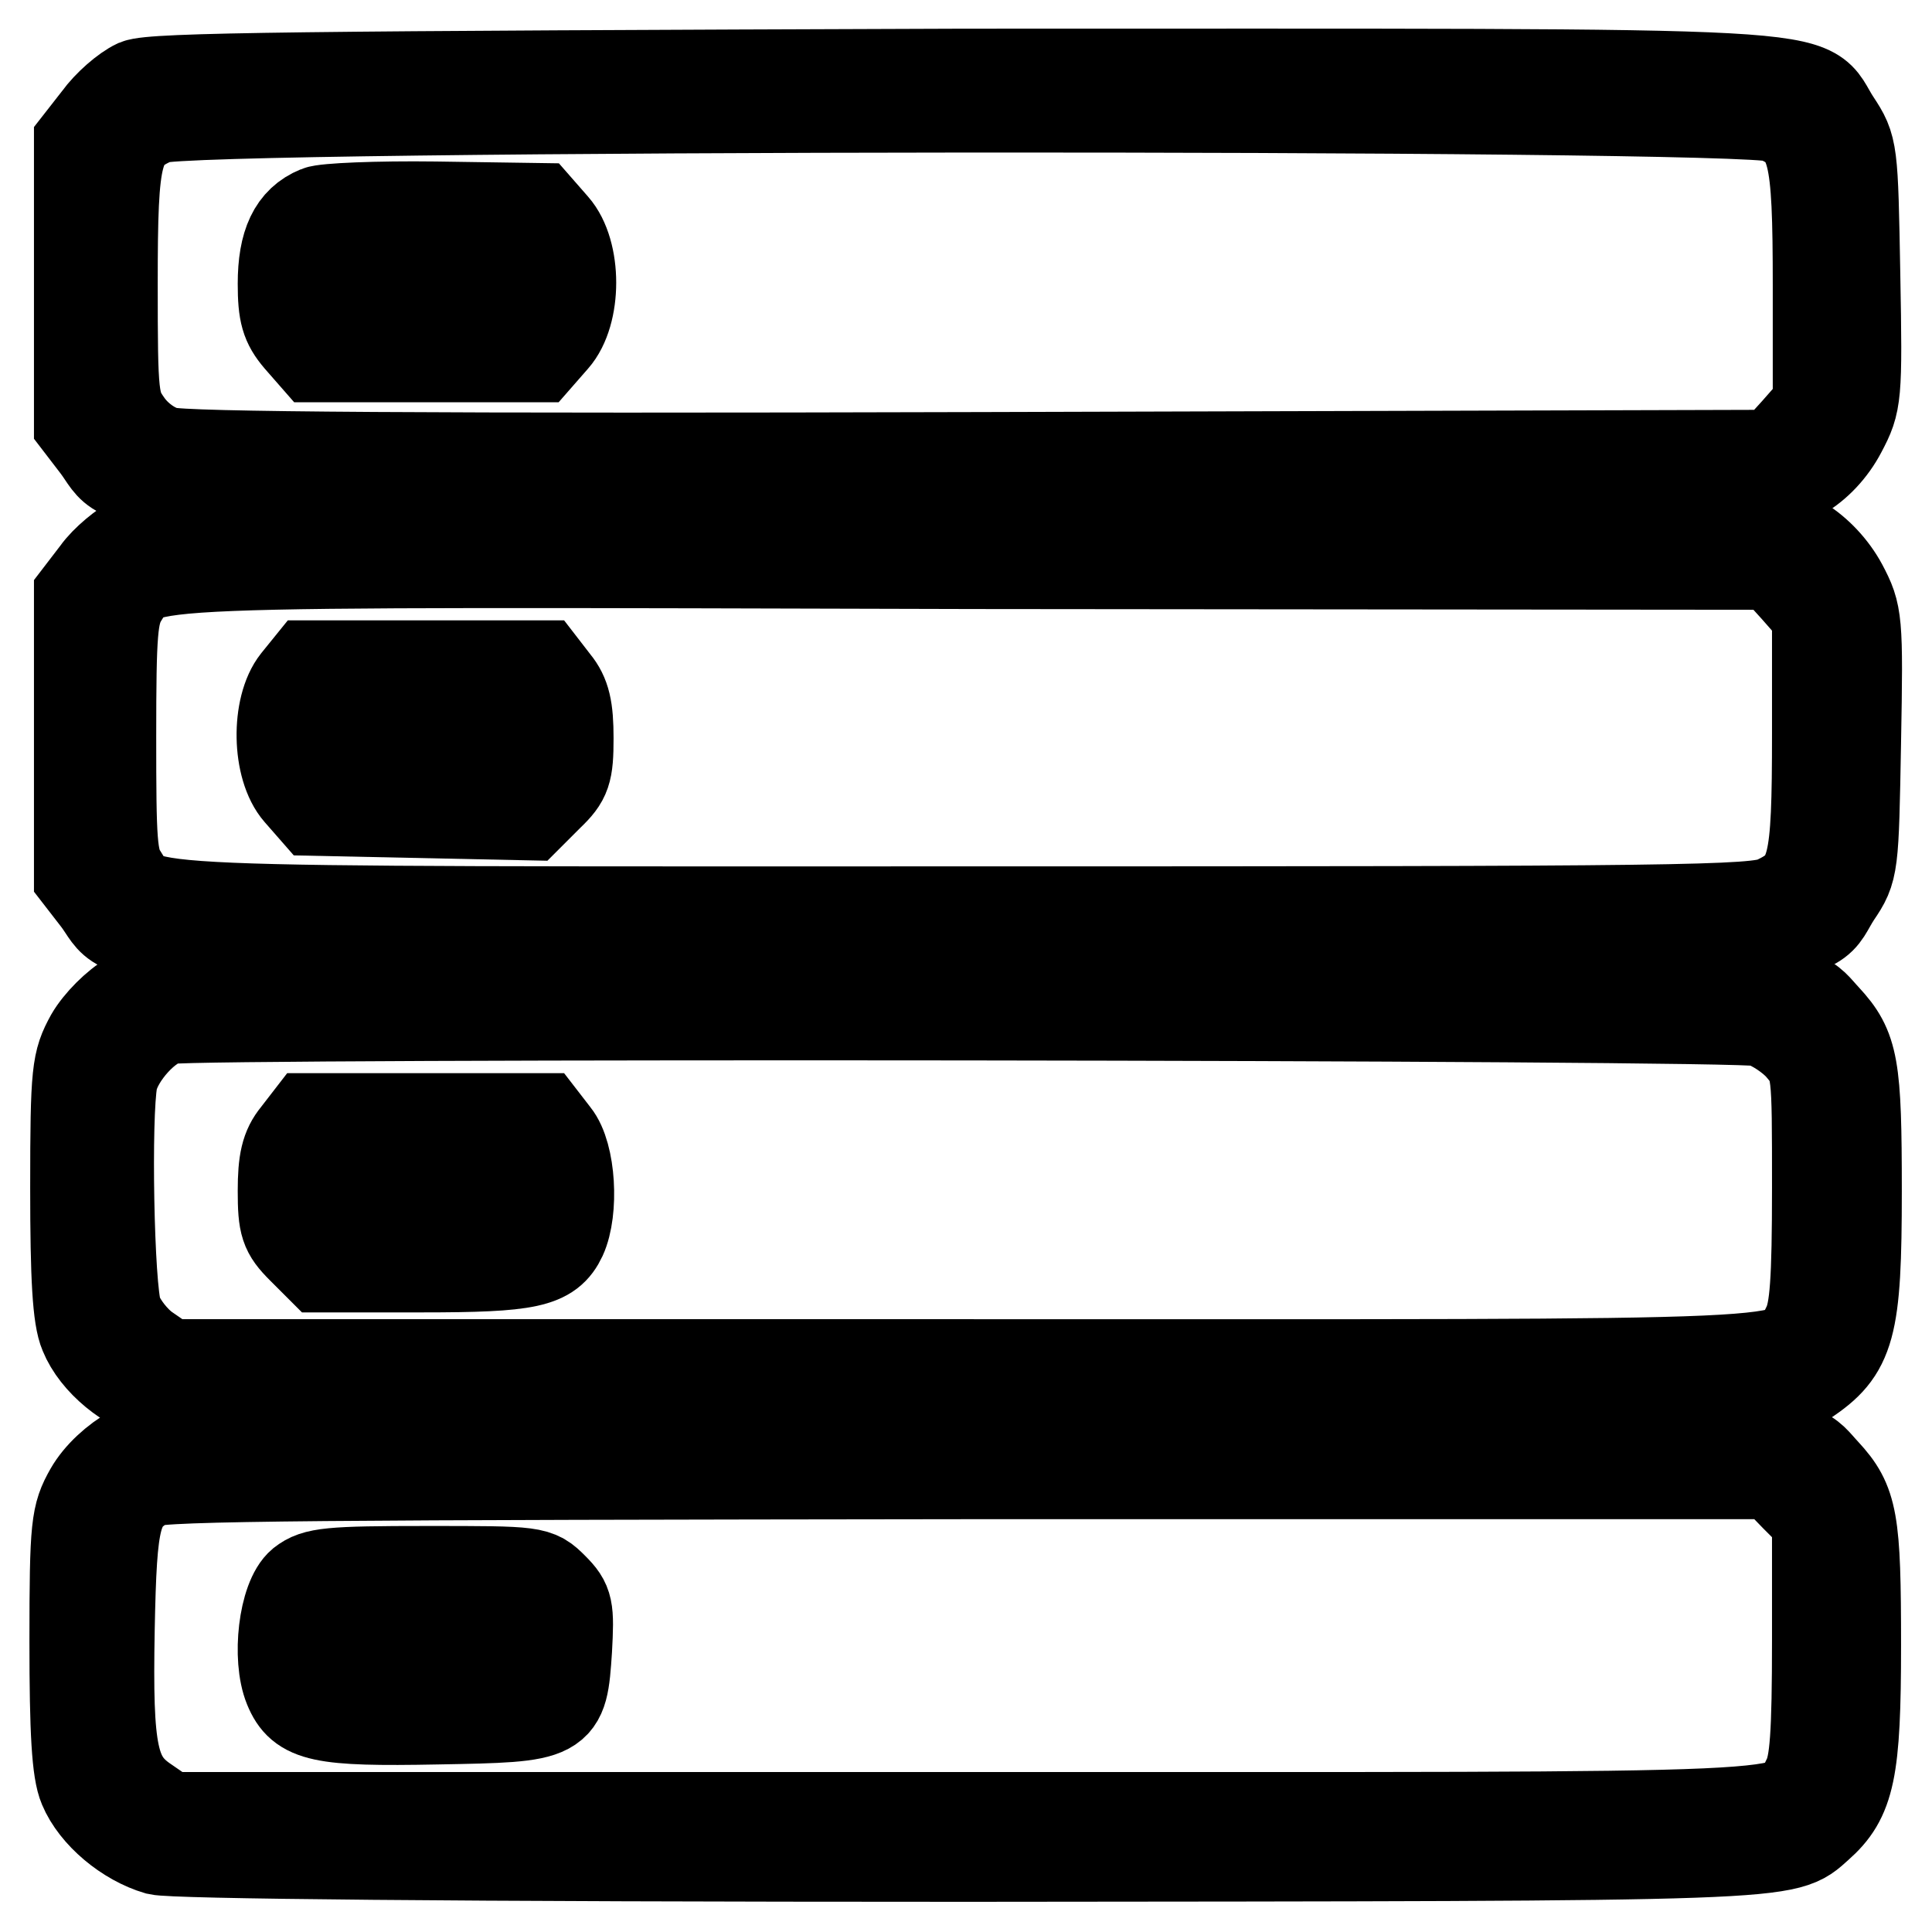 <?xml version="1.0" encoding="utf-8"?>
<!-- Svg Vector Icons : http://www.onlinewebfonts.com/icon -->
<!DOCTYPE svg PUBLIC "-//W3C//DTD SVG 1.1//EN" "http://www.w3.org/Graphics/SVG/1.1/DTD/svg11.dtd">
<svg version="1.1" xmlns="http://www.w3.org/2000/svg" xmlns:xlink="http://www.w3.org/1999/xlink" x="0px" y="0px" viewBox="0 0 256 256" enable-background="new 0 0 256 256" xml:space="preserve">
<g><g><g><path stroke-width="12" fill-opacity="0" stroke="#000000"  d="M18.1,11.2c-1.5,0.7-3.8,2.7-5.1,4.5l-2.5,3.2v18.6v18.6l2.3,3c4.8,6.3-3.9,5.8,115.4,5.8h107.1l3.3-2c2.1-1.2,4.1-3.3,5.4-5.8c2-3.8,2.1-4.4,1.8-20.7c-0.3-16.6-0.3-16.8-2.6-20.3c-4.5-6.8,4.6-6.3-115.4-6.3C39.5,10.1,20.3,10.3,18.1,11.2z M235.3,15.5c5,2.1,5.6,4.4,5.6,22.4v15.9l-2.9,3.3l-2.9,3.2l-105,0.3c-72.9,0.2-105.9,0-108.1-0.7c-1.9-0.5-3.9-2-5.1-3.7c-1.9-2.7-2-3.4-2-18.6c0-17.8,0.5-19.6,5.8-21.9C24.7,13.8,231,13.7,235.3,15.5z"/><path stroke-width="12" fill-opacity="0" stroke="#000000"  d="M42.1,28c-3.2,1.3-4.6,4.3-4.6,9.6c0,3.9,0.4,5.3,2.1,7.3l2.1,2.4h14.8h14.8l2.1-2.4c3-3.4,3-11.5,0-14.9l-2.1-2.4l-13.6-0.2C50,27.3,43,27.6,42.1,28z M69.6,37.5v4.7H56.3H43l-0.3-3.8c-0.4-6.3-0.9-6.2,13.7-5.9l13.1,0.3V37.5z"/><path stroke-width="12" fill-opacity="0" stroke="#000000"  d="M17.9,71.5c-1.5,0.8-3.9,2.7-5.1,4.4l-2.3,3v18.6v18.6l2.4,3.1c4.7,6.2-4.2,5.7,114.7,5.7c120.4,0,111.2,0.5,115.7-6.3c2.3-3.4,2.3-3.7,2.6-20.3c0.3-16.3,0.2-16.9-1.8-20.7c-1.3-2.4-3.3-4.5-5.4-5.8l-3.3-2H128C30.4,70.1,20.5,70.3,17.9,71.5z M237.9,78l2.9,3.3v15.9c0,17.9-0.5,19.8-5.5,22.2c-2.7,1.3-12.4,1.4-107.3,1.4c-113.8,0-108.5,0.3-111.8-4.8c-1.4-2.1-1.5-4.4-1.5-18.4s0.2-16.2,1.5-18.4c3.3-5-2.3-4.8,112.9-4.5L235,74.8L237.9,78z"/><path stroke-width="12" fill-opacity="0" stroke="#000000"  d="M39.3,90.3c-2.7,3.4-2.6,11.4,0.3,14.7l2.1,2.4l14.2,0.3l14.2,0.3l2.6-2.6c2.3-2.2,2.6-3.1,2.6-7.6c0-3.9-0.4-5.7-1.8-7.4l-1.7-2.2H56.3H41L39.3,90.3z M69.6,97.5v4.7H56.3H43l-0.3-3.8c-0.4-6.3-0.9-6.2,13.7-5.9l13.1,0.3V97.5z"/><path stroke-width="12" fill-opacity="0" stroke="#000000"  d="M17.3,132.1c-1.9,1.1-4.2,3.4-5.3,5.3c-1.8,3.3-2,4.4-2,20c0,12,0.3,17.2,1.2,19.3c1.5,3.7,5.8,7.2,10,8.3c2.2,0.6,37.4,0.9,108.8,0.7l105.4-0.3l3.7-2.4c6.1-4,6.9-7,6.9-25.2c0-16.6-0.4-18.9-4.1-22.9c-4.8-5.1,1.5-4.8-114.5-4.8H20.7L17.3,132.1z M233.3,135.3c1.7,0.5,4.1,2.1,5.3,3.5c2.2,2.6,2.2,2.7,2.2,18.5c0,12.5-0.3,16.4-1.3,18.4c-2.8,5.5,4,5.1-111.8,5.1H22.3l-2.9-2c-1.6-1.1-3.3-3.3-3.9-4.9c-1.1-3.2-1.5-26.1-0.6-30.8c0.7-3.2,4.6-7.6,7.5-8.1C26.6,134.2,230.2,134.4,233.3,135.3z"/><path stroke-width="12" fill-opacity="0" stroke="#000000"  d="M39.3,150.4c-1.4,1.7-1.8,3.5-1.8,7.4c0,4.5,0.3,5.4,2.5,7.6l2.5,2.5h13.4c14.2,0,16.9-0.6,18.5-4c1.6-3.5,1.2-10.9-0.9-13.5l-1.7-2.2H56.3H41L39.3,150.4z M69.6,157.6v4.7H56.3H43l-0.3-3.8c-0.4-6.3-0.9-6.2,13.7-5.9l13.1,0.3V157.6z"/><path stroke-width="12" fill-opacity="0" stroke="#000000"  d="M17.6,192.2c-2.3,1.3-4.5,3.3-5.7,5.4c-1.8,3.2-2,4.4-2,19.9c0,12,0.3,17.2,1.2,19.3c1.5,3.6,5.7,7.1,9.8,8.3c2.1,0.5,38.3,0.9,107.4,0.9c110.6-0.1,108.1,0,112.6-4c4.2-3.7,5-7.3,5-24c0-16.6-0.4-18.9-4.1-22.9c-4.8-5.1,1.5-4.8-114.1-4.8H21.4L17.6,192.2z M237.9,198.3l2.9,2.9v16c0,12.7-0.3,16.6-1.3,18.5c-2.8,5.5,4,5.1-111.8,5.1H22.3l-2.9-2c-4.5-3-5.2-6.4-4.9-22.9c0.3-15.2,0.8-17,5.1-19.5c1.5-0.9,24.8-1,108.7-1.1H235L237.9,198.3z"/><path stroke-width="12" fill-opacity="0" stroke="#000000"  d="M40,209.8c-2.4,2-3.3,9.9-1.7,13.8s4.2,4.5,19.6,4.2c16.6-0.3,16.6-0.3,17.2-9.2c0.3-5.5,0.2-6.2-1.8-8.2c-2.2-2.2-2.3-2.2-16.7-2.2C43.6,208.2,41.8,208.4,40,209.8z M69,213.3c0.8,0.4,1,2.1,0.9,4.9l-0.3,4.2H56.3H43l-0.3-3.8c-0.4-6.3-0.8-6.1,12.9-6.1C62.4,212.5,68.4,212.9,69,213.3z"/></g></g></g>
</svg>